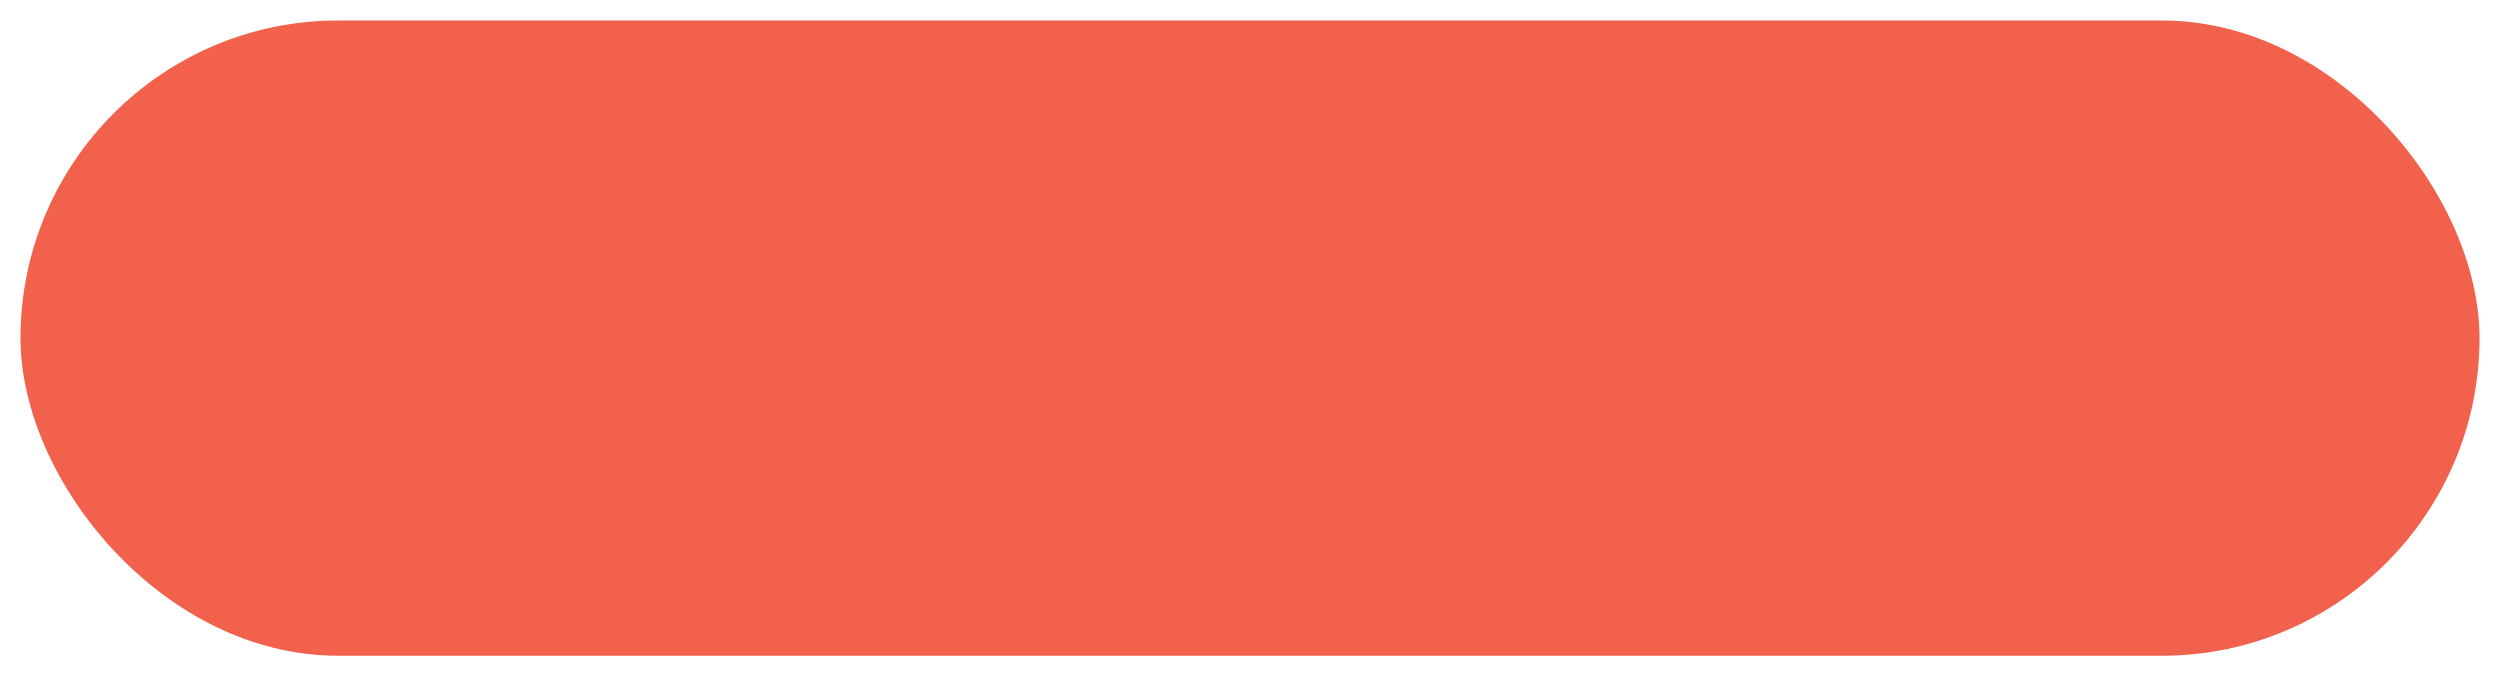 <?xml version="1.0" encoding="UTF-8"?>
<svg xmlns="http://www.w3.org/2000/svg" width="122" height="33" viewBox="0 0 122 33" fill="none">
  <style>
.fill-fade{
	animation: fadding 2s infinite linear;
}
@keyframes fadding{
	0%{fill-opacity: 0}
	50%{fill-opacity: 0.5}
	100%{fill-opacity: 0}
}
</style>
  <g clip-path="url(#clip0_3413_4451)">
    <path d="M30.676 20V10.088H32.678L35.828 17.592H35.884L39.006 10.088H41.008V20H39.664V11.852H39.636L36.29 20H35.394L32.048 11.852H32.02V20H30.676ZM49.411 17.144H44.092C44.092 18.306 45.169 19.076 46.331 19.076C47.102 19.076 47.661 18.684 48.151 18.082L49.103 18.81C48.404 19.72 47.438 20.168 46.163 20.168C44.063 20.168 42.748 18.656 42.748 16.682C42.748 14.694 44.19 13.196 46.178 13.196C48.516 13.196 49.411 14.988 49.411 16.696V17.144ZM44.092 16.136H48.068C48.039 15.03 47.423 14.204 46.15 14.204C44.904 14.204 44.092 15.254 44.092 16.136ZM55.427 14.288L54.447 15.03C54.153 14.666 53.719 14.372 53.089 14.372C52.501 14.372 51.983 14.638 51.983 15.114C51.983 15.912 53.117 16.024 53.677 16.15C54.769 16.416 55.609 16.836 55.609 18.082C55.609 19.58 54.237 20.168 52.921 20.168C51.829 20.168 51.017 19.888 50.359 18.992L51.311 18.208C51.717 18.614 52.193 18.992 52.921 18.992C53.565 18.992 54.265 18.726 54.265 18.152C54.265 17.396 53.215 17.256 52.669 17.13C51.591 16.864 50.639 16.514 50.639 15.24C50.639 13.854 51.913 13.196 53.159 13.196C54.041 13.196 54.951 13.504 55.427 14.288ZM61.648 14.288L60.667 15.03C60.373 14.666 59.94 14.372 59.309 14.372C58.721 14.372 58.203 14.638 58.203 15.114C58.203 15.912 59.337 16.024 59.898 16.15C60.989 16.416 61.83 16.836 61.83 18.082C61.83 19.58 60.458 20.168 59.142 20.168C58.05 20.168 57.237 19.888 56.58 18.992L57.532 18.208C57.938 18.614 58.413 18.992 59.142 18.992C59.785 18.992 60.486 18.726 60.486 18.152C60.486 17.396 59.435 17.256 58.889 17.13C57.812 16.864 56.859 16.514 56.859 15.24C56.859 13.854 58.133 13.196 59.38 13.196C60.261 13.196 61.172 13.504 61.648 14.288ZM64.144 14.96L63.388 14.176C64.088 13.518 65.096 13.196 66.02 13.196C67.98 13.196 68.792 14.26 68.792 15.408V18.796C68.792 19.258 68.806 19.65 68.848 20H67.728C67.7 19.664 67.686 19.328 67.686 18.992H67.658C67.098 19.846 66.342 20.168 65.334 20.168C64.102 20.168 63.038 19.468 63.038 18.18C63.038 16.472 64.676 15.884 66.692 15.884H67.616V15.604C67.616 14.918 67.112 14.204 66.034 14.204C65.068 14.204 64.606 14.61 64.144 14.96ZM67.616 16.808H66.944C65.754 16.808 64.298 17.018 64.298 18.082C64.298 18.838 64.858 19.16 65.726 19.16C67.126 19.16 67.616 18.124 67.616 17.228V16.808ZM77.27 13.364V19.944C77.27 21.946 75.814 23.36 73.644 23.36C72.384 23.36 71.334 23.038 70.396 22.17L71.25 21.106C71.908 21.806 72.65 22.184 73.616 22.184C75.492 22.184 76.01 21.008 76.01 19.888V18.908H75.968C75.492 19.706 74.582 20.084 73.672 20.084C71.726 20.084 70.284 18.614 70.298 16.682C70.298 14.722 71.614 13.196 73.672 13.196C74.568 13.196 75.492 13.602 75.982 14.316H76.01V13.364H77.27ZM73.826 14.372C72.482 14.372 71.642 15.338 71.642 16.682C71.642 18.026 72.482 18.908 73.826 18.908C75.17 18.908 76.01 18.026 76.01 16.682C76.01 15.338 75.17 14.372 73.826 14.372ZM85.451 17.144H80.131C80.131 18.306 81.209 19.076 82.371 19.076C83.141 19.076 83.701 18.684 84.191 18.082L85.143 18.81C84.443 19.72 83.477 20.168 82.203 20.168C80.103 20.168 78.787 18.656 78.787 16.682C78.787 14.694 80.229 13.196 82.217 13.196C84.555 13.196 85.451 14.988 85.451 16.696V17.144ZM80.131 16.136H84.107C84.079 15.03 83.463 14.204 82.189 14.204C80.943 14.204 80.131 15.254 80.131 16.136ZM91.466 14.288L90.486 15.03C90.192 14.666 89.758 14.372 89.128 14.372C88.54 14.372 88.022 14.638 88.022 15.114C88.022 15.912 89.156 16.024 89.716 16.15C90.808 16.416 91.648 16.836 91.648 18.082C91.648 19.58 90.276 20.168 88.96 20.168C87.868 20.168 87.056 19.888 86.398 18.992L87.35 18.208C87.756 18.614 88.232 18.992 88.96 18.992C89.604 18.992 90.304 18.726 90.304 18.152C90.304 17.396 89.254 17.256 88.708 17.13C87.63 16.864 86.678 16.514 86.678 15.24C86.678 13.854 87.952 13.196 89.198 13.196C90.08 13.196 90.99 13.504 91.466 14.288Z" fill="#4D5966"></path>
    <rect x="1" y="1" width="120" height="31" rx="15.5" fill="#F1614B" class="fill-fade"></rect>
  </g>
  <defs>
    <clipPath id="clip0_3413_4451">
      <rect width="122" height="33" rx="16.5" fill="white"></rect>
    </clipPath>
  </defs>
</svg>
